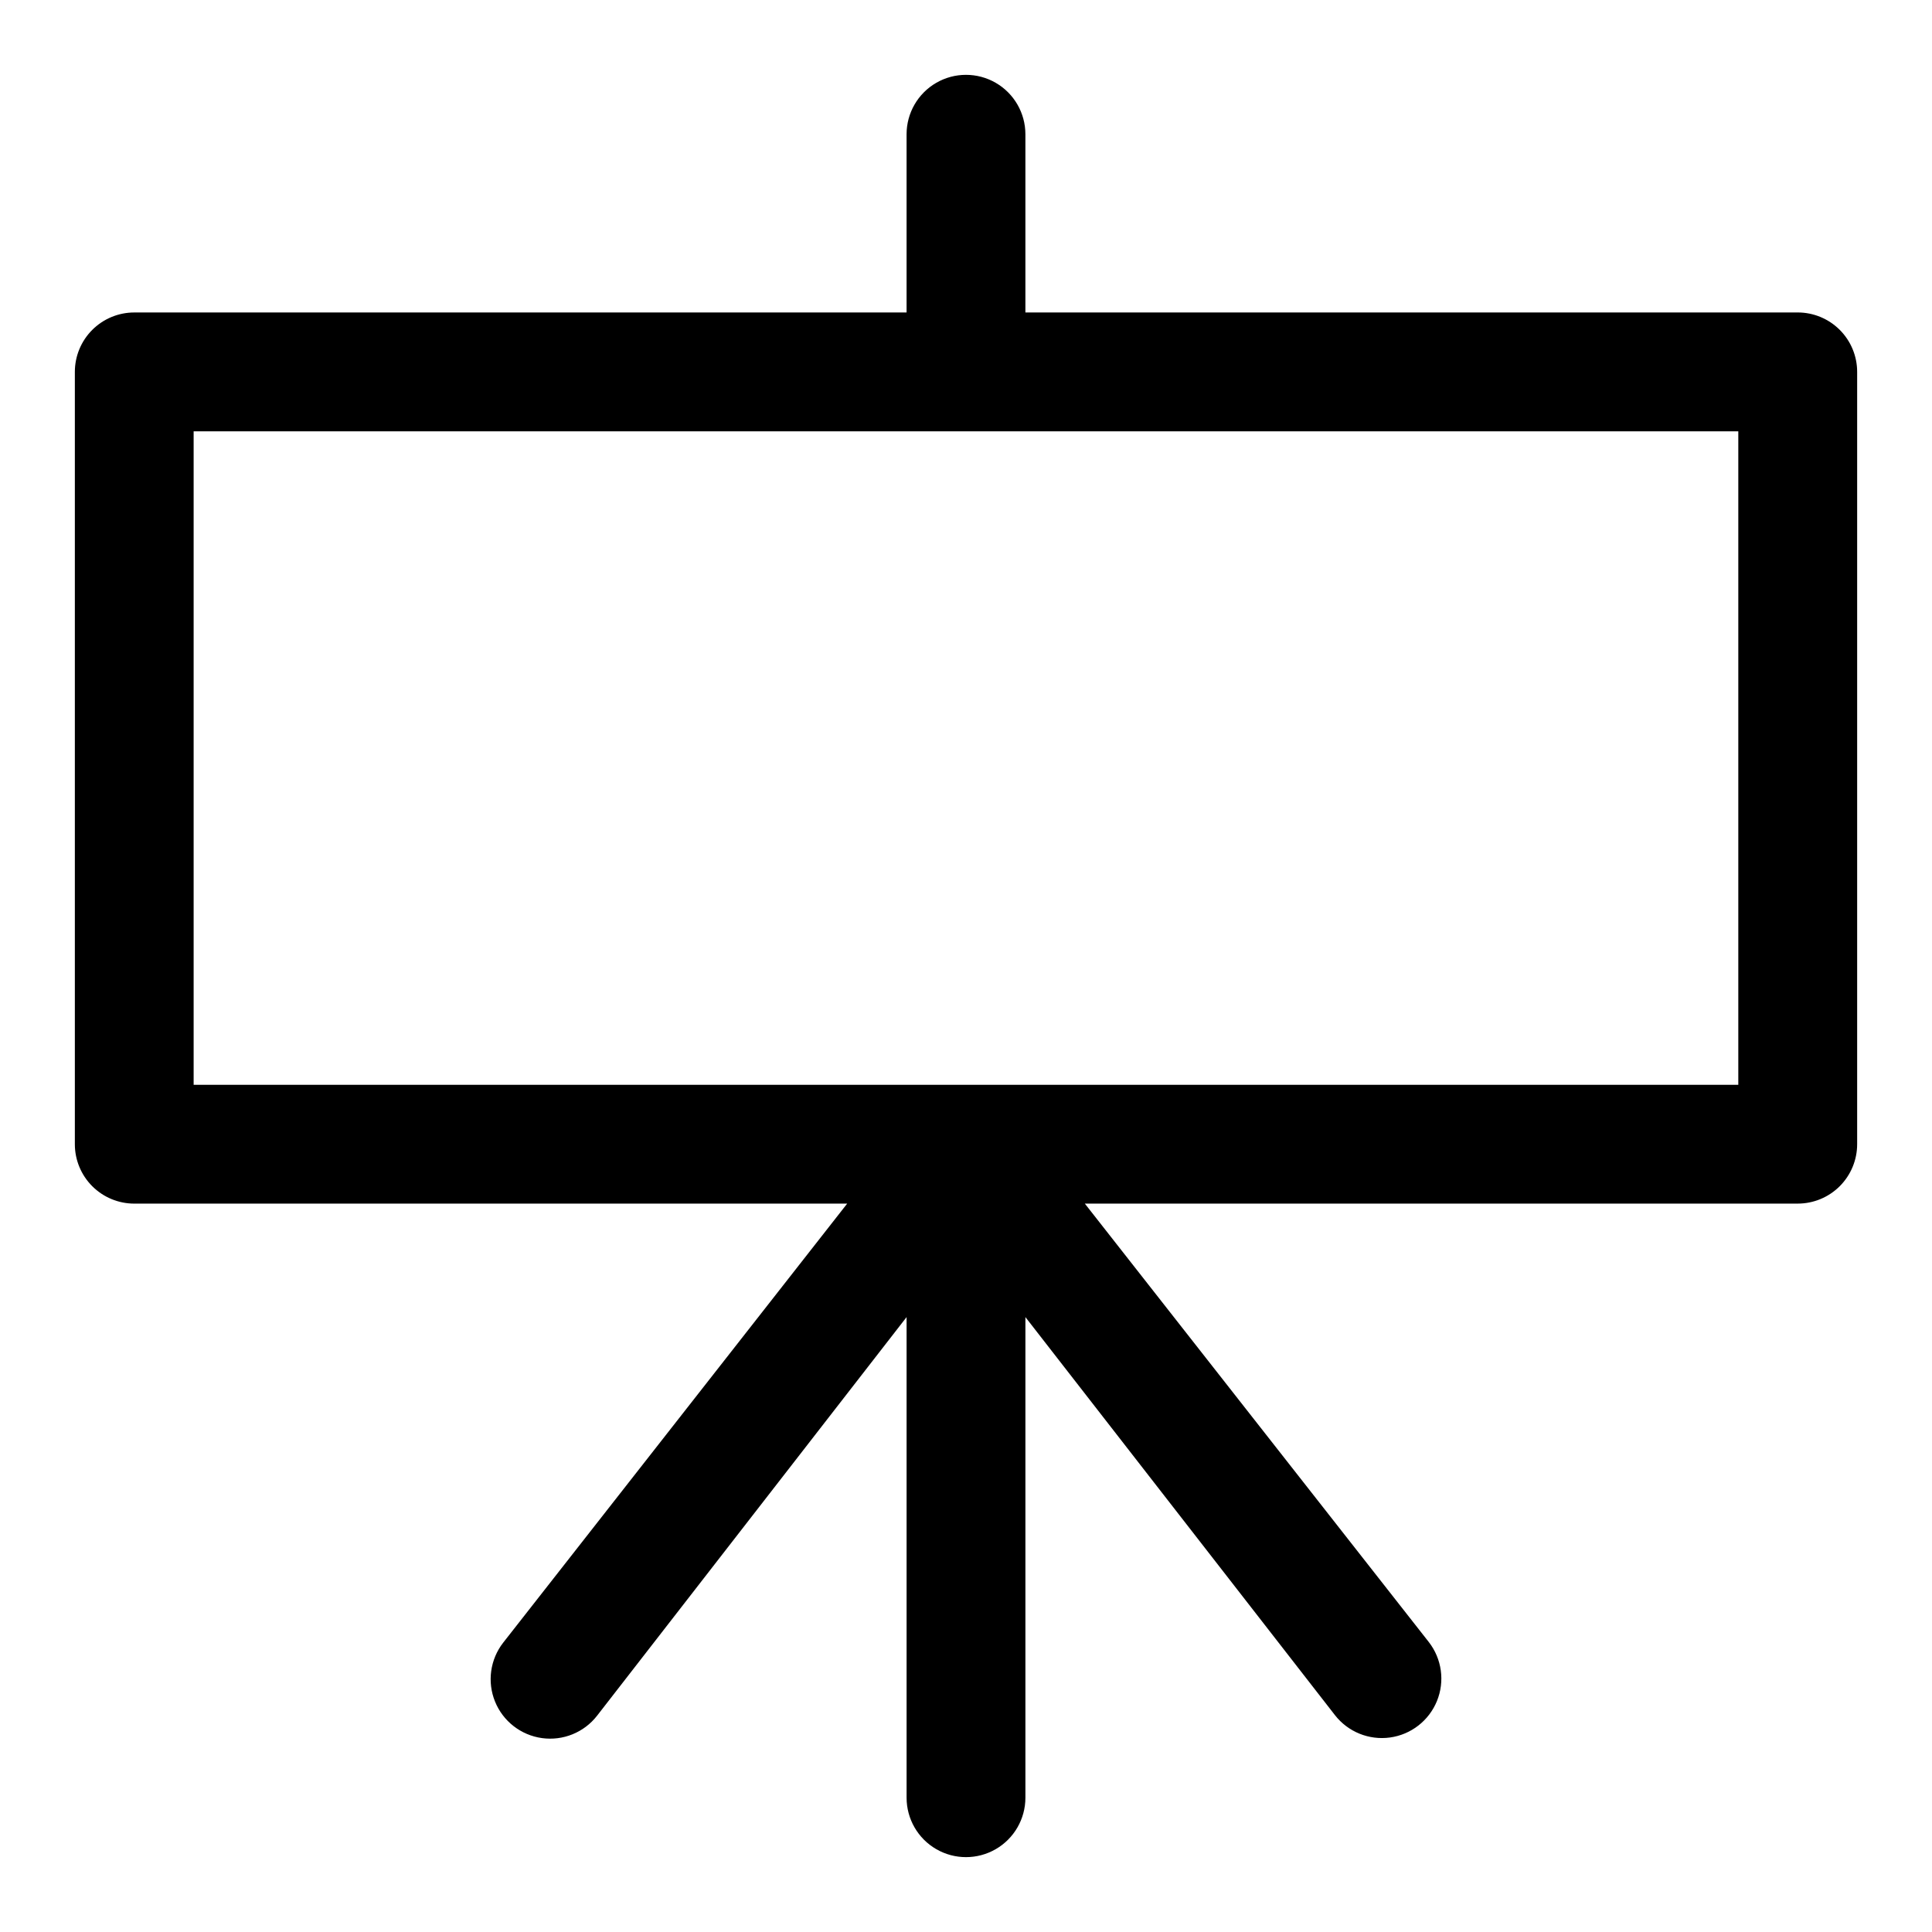 <?xml version="1.0" encoding="UTF-8"?>
<!-- Uploaded to: SVG Repo, www.svgrepo.com, Generator: SVG Repo Mixer Tools -->
<svg fill="#000000" width="800px" height="800px" version="1.1" viewBox="144 144 512 512" xmlns="http://www.w3.org/2000/svg">
 <path d="m620.41 226.81h-204.67v-47.23c0-5.625-3-10.824-7.871-13.637s-10.875-2.812-15.746 0-7.871 8.012-7.871 13.637v47.23h-204.67c-4.176 0-8.18 1.66-11.133 4.613s-4.613 6.957-4.613 11.133v204.67c0 4.176 1.66 8.18 4.613 11.133s6.957 4.613 11.133 4.613h188.93l-91.16 116.35c-3.457 4.441-4.285 10.395-2.164 15.613 2.117 5.215 6.859 8.906 12.438 9.68 5.578 0.773 11.145-1.484 14.602-5.93l82.027-105.64v127.37c0 5.625 3 10.824 7.871 13.637s10.875 2.812 15.746 0 7.871-8.012 7.871-13.637v-127.37l82.027 105.48c3.457 4.441 9.027 6.703 14.605 5.93 5.578-0.773 10.316-4.465 12.438-9.684 2.117-5.215 1.293-11.168-2.168-15.613l-91.156-116.19h188.93c4.176 0 8.18-1.66 11.133-4.613s4.613-6.957 4.613-11.133v-204.67c0-4.176-1.66-8.18-4.613-11.133s-6.957-4.613-11.133-4.613zm-15.742 204.68h-409.35v-173.19h409.35z"/>
</svg>